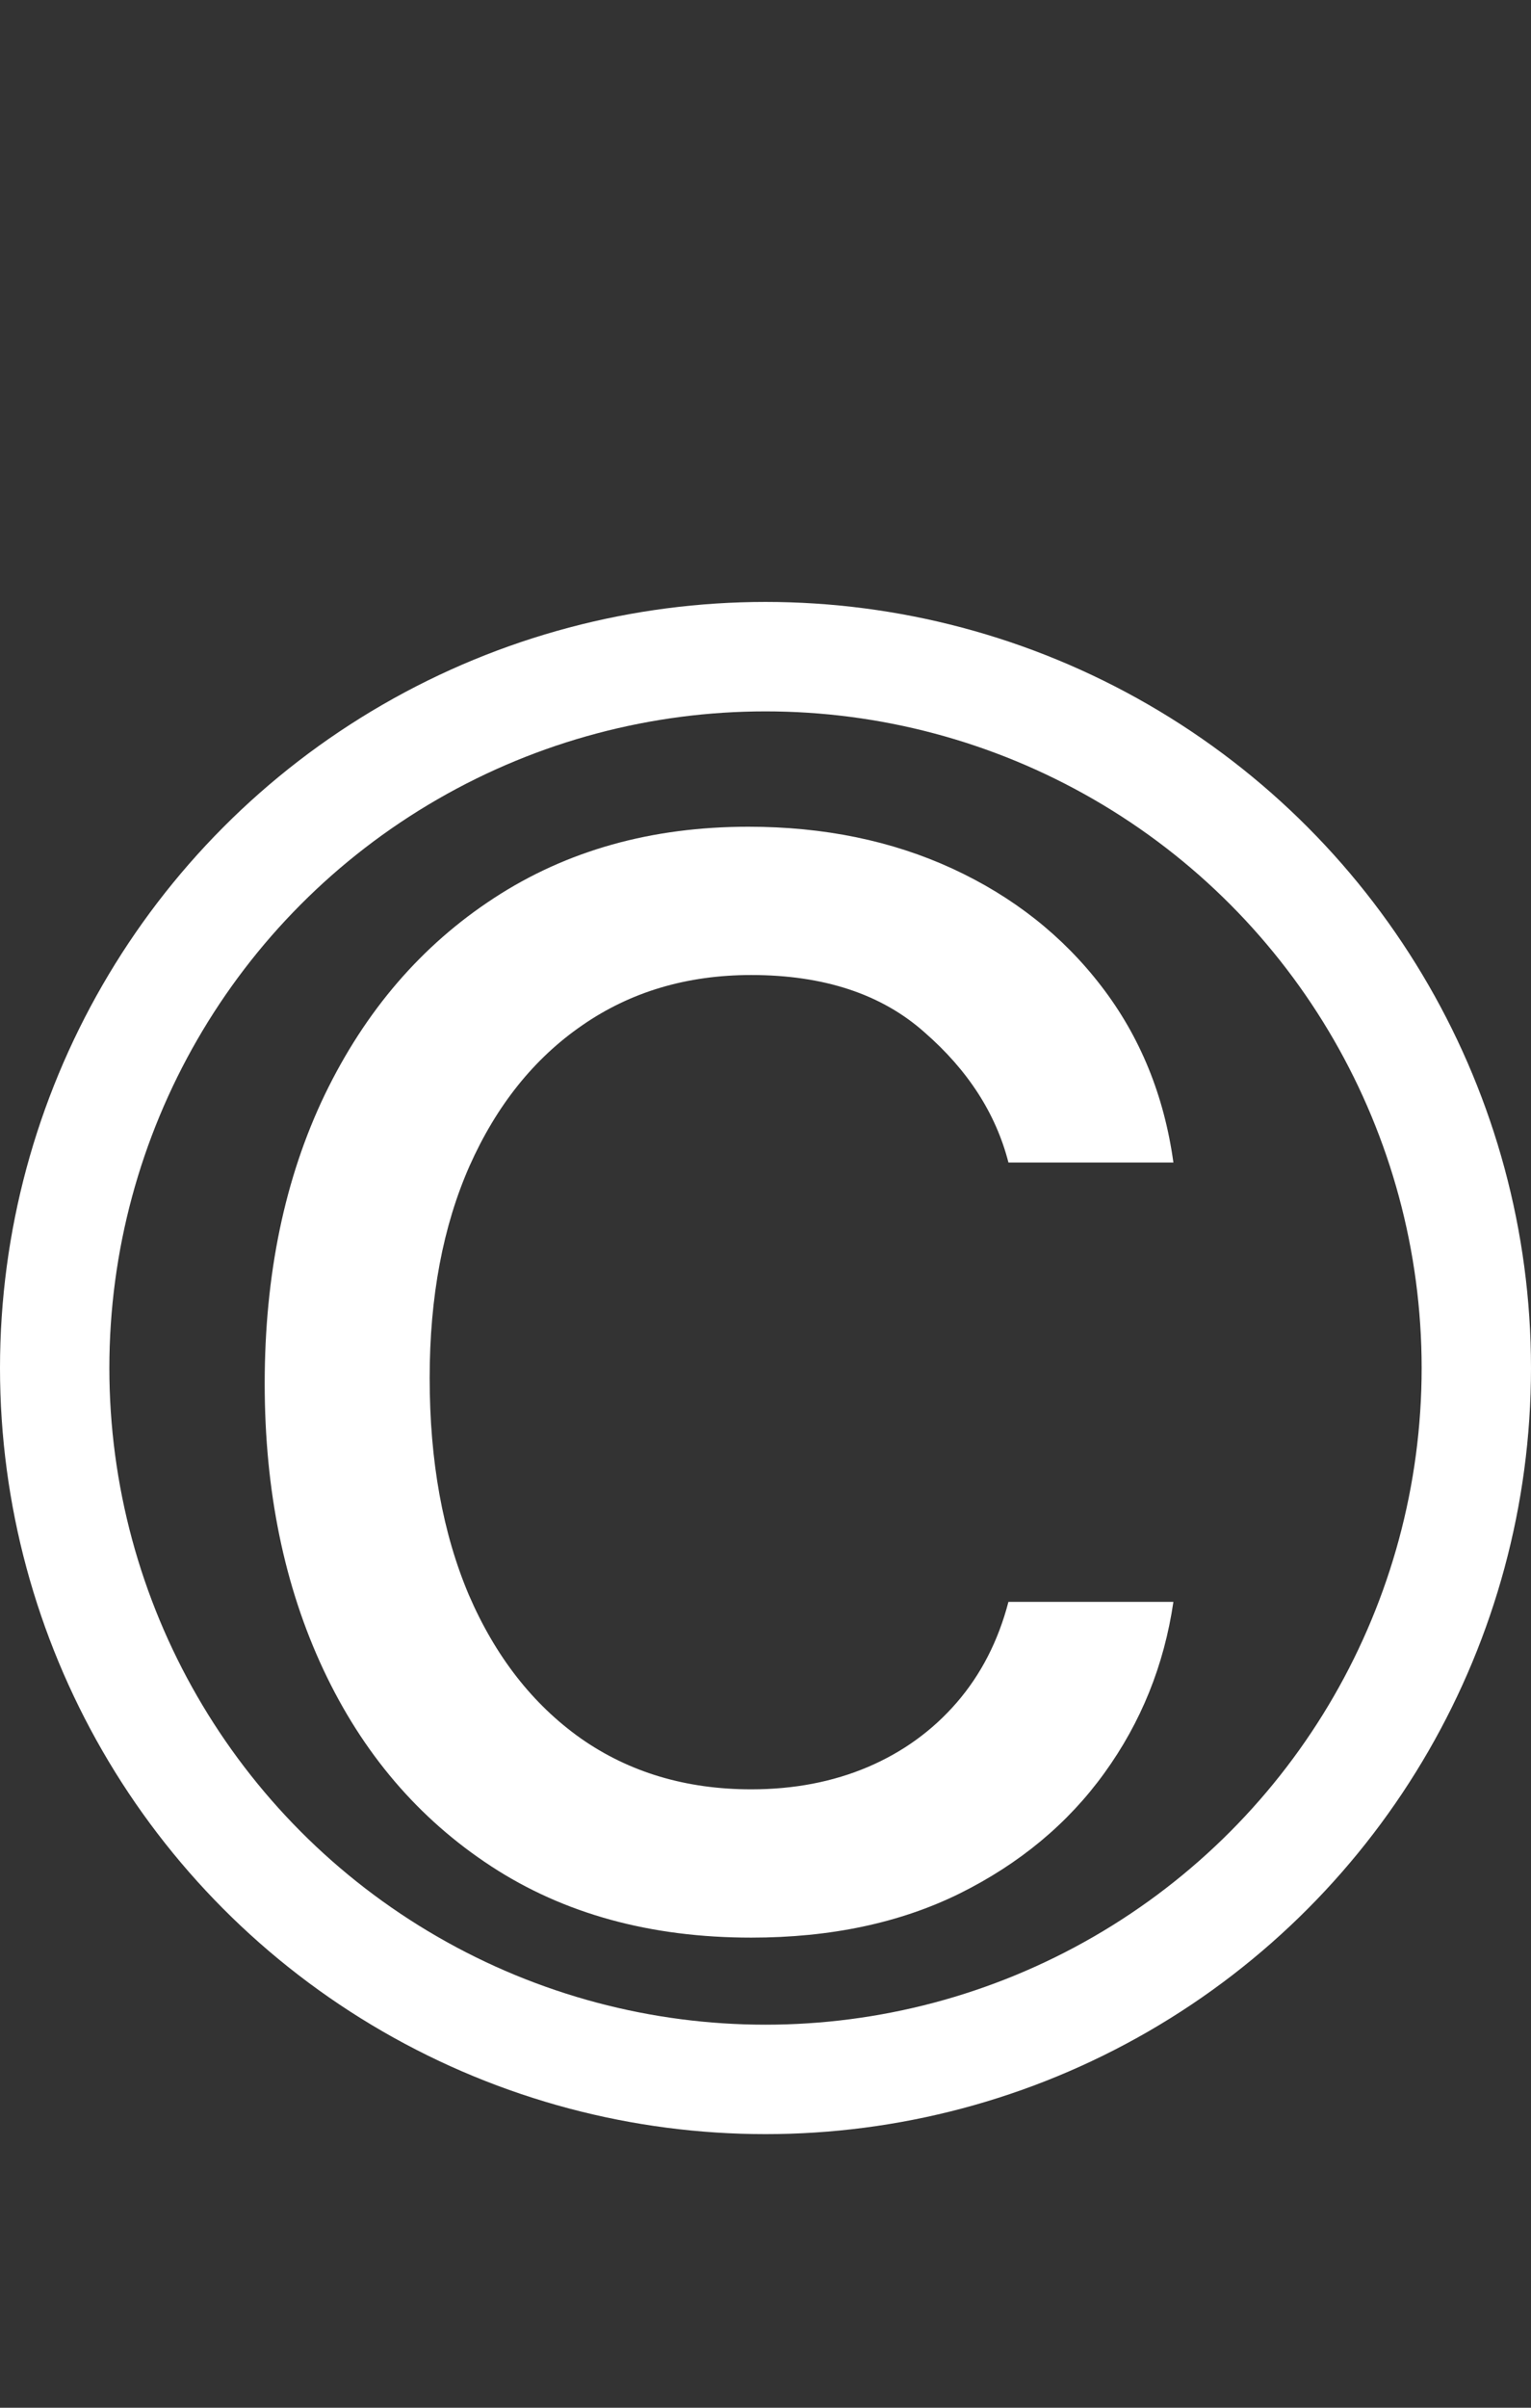 <?xml version="1.0" encoding="UTF-8"?> <svg xmlns="http://www.w3.org/2000/svg" width="28" height="44" viewBox="0 0 28 44" fill="none"><rect x="0" y="0" width="28" height="44" fill="#333333" stroke="none"/> <circle cx="14" cy="25" r="13" stroke="white" stroke-width="2"></circle> <path d="M13.739 35.409C11.898 35.409 10.312 34.974 8.983 34.105C7.653 33.236 6.631 32.038 5.915 30.513C5.199 28.987 4.841 27.244 4.841 25.284C4.841 23.29 5.207 21.53 5.94 20.004C6.682 18.47 7.713 17.273 9.034 16.412C10.364 15.543 11.915 15.108 13.688 15.108C15.068 15.108 16.312 15.364 17.421 15.875C18.528 16.386 19.436 17.102 20.143 18.023C20.851 18.943 21.29 20.017 21.46 21.244H18.443C18.213 20.349 17.702 19.557 16.909 18.866C16.125 18.168 15.068 17.818 13.739 17.818C12.562 17.818 11.531 18.125 10.645 18.739C9.767 19.344 9.081 20.2 8.587 21.308C8.101 22.408 7.858 23.699 7.858 25.182C7.858 26.699 8.097 28.02 8.574 29.145C9.06 30.27 9.741 31.143 10.619 31.766C11.506 32.388 12.546 32.699 13.739 32.699C14.523 32.699 15.234 32.562 15.874 32.29C16.513 32.017 17.054 31.625 17.497 31.114C17.94 30.602 18.256 29.989 18.443 29.273H21.46C21.29 30.432 20.868 31.476 20.195 32.405C19.53 33.325 18.648 34.058 17.548 34.604C16.457 35.141 15.188 35.409 13.739 35.409Z" fill="white"></path> </svg> 